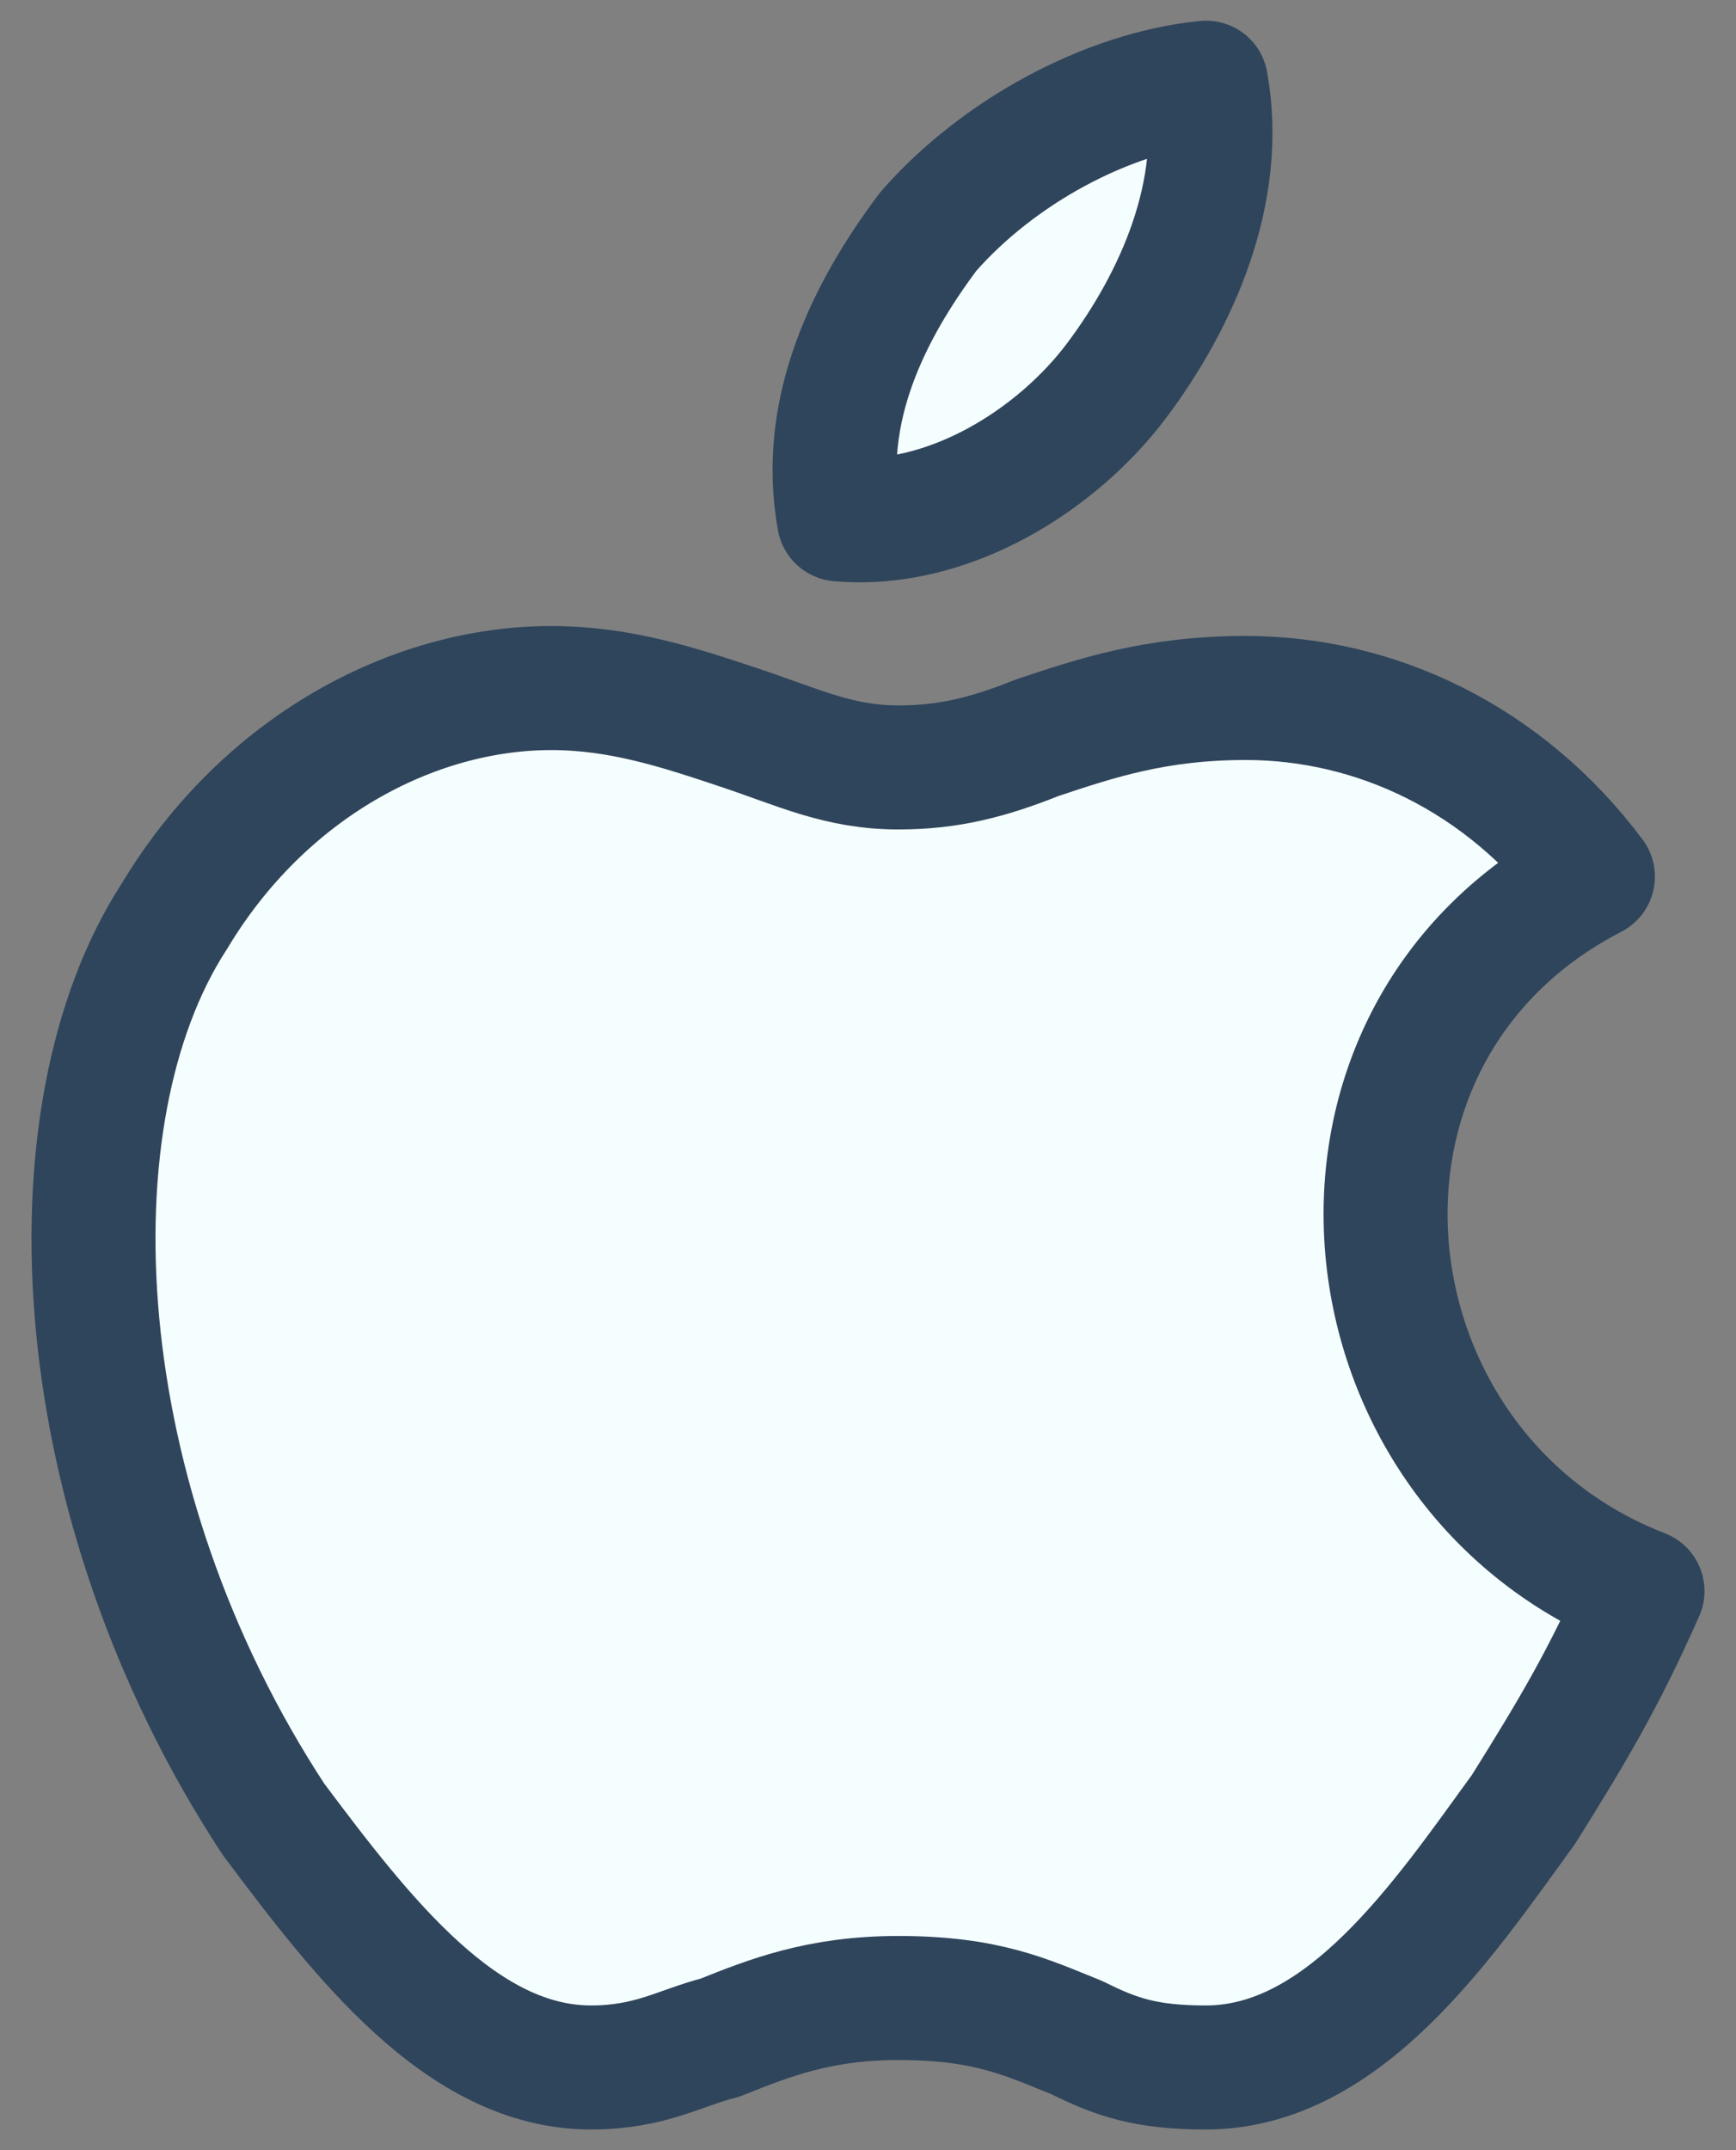 <svg width="21" height="26" viewBox="0 0 21 26" fill="none" xmlns="http://www.w3.org/2000/svg">
<rect x="0" y="0" width="21" height="26" fill="#808080" stroke="none"/>
<path fill-rule="evenodd" clip-rule="evenodd" d="M14.589 1C14.829 2.32 14.229 3.64 13.509 4.6C12.789 5.56 11.469 6.4 10.149 6.28C9.909 4.96 10.509 3.76 11.229 2.8C12.069 1.84 13.389 1.12 14.589 1ZM18.429 21.88C19.029 20.92 19.389 20.32 19.869 19.24C16.149 17.8 15.549 12.52 19.269 10.6C18.189 9.16 16.629 8.44 15.069 8.44C13.989 8.44 13.269 8.68 12.549 8.92C11.949 9.16 11.469 9.28 10.869 9.28C10.149 9.28 9.669 9.04 8.949 8.8C8.229 8.56 7.509 8.32 6.669 8.32C4.989 8.32 3.189 9.28 2.109 11.08C0.549 13.48 0.789 18.16 3.309 22C4.389 23.44 5.589 25 7.149 25C7.869 25 8.229 24.76 8.709 24.64C9.309 24.4 9.909 24.16 10.869 24.16C11.949 24.16 12.429 24.4 13.029 24.64C13.509 24.88 13.869 25 14.589 25C16.269 25 17.469 23.2 18.429 21.88Z" fill="#F5FEFE" stroke="#2F455C" stroke-width="1.5" stroke-miterlimit="10" stroke-linecap="round" stroke-linejoin="round"/>
</svg>

